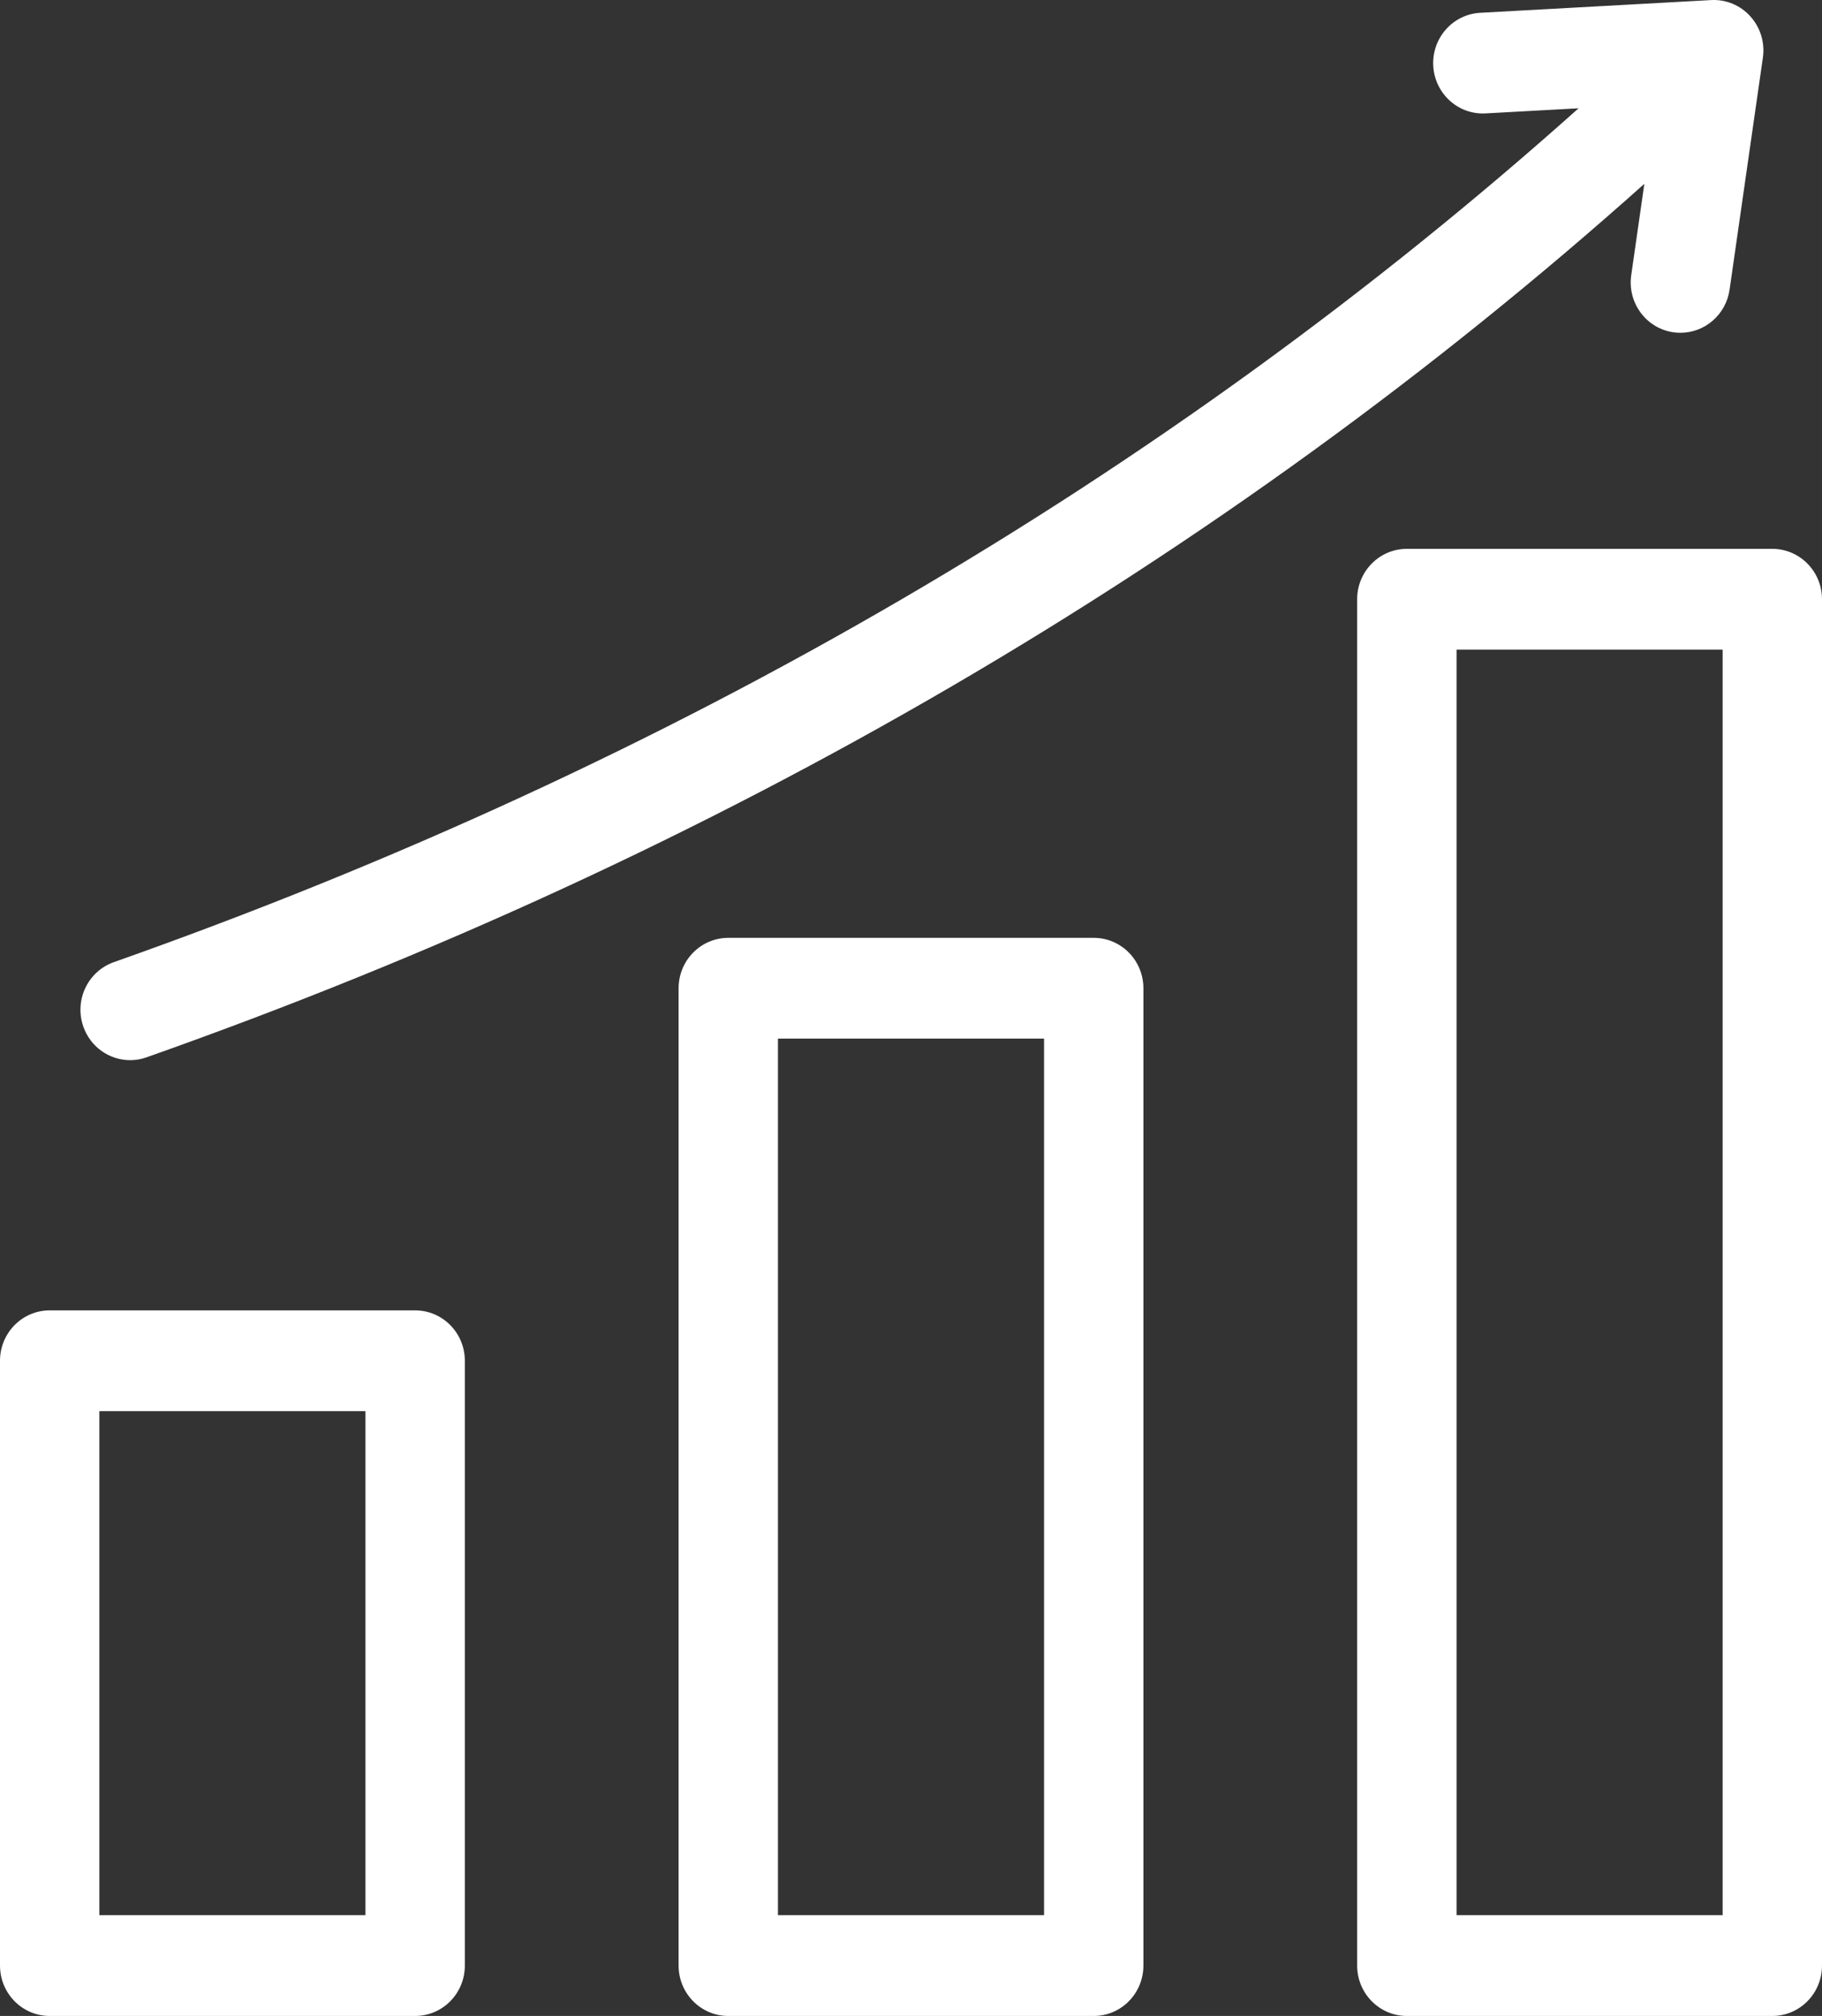 <svg width="47" height="52" viewBox="0 0 47 52" fill="none" xmlns="http://www.w3.org/2000/svg">
<rect x="0" y="0" width="47" height="52" fill="#333333" stroke="none"/>
<path d="M45.718 14.157H36.291C35.583 14.157 35.009 14.739 35.009 15.457V50.7C35.009 51.418 35.583 52 36.291 52H45.718C46.426 52 47 51.418 47 50.7V15.457C47 14.739 46.426 14.157 45.718 14.157ZM44.437 49.4H37.573V16.757H44.437V49.4ZM28.214 24.191H18.786C18.079 24.191 17.505 24.773 17.505 25.491V50.7C17.505 51.418 18.079 52 18.786 52H28.214C28.922 52 29.495 51.418 29.495 50.7V25.491C29.495 24.773 28.922 24.191 28.214 24.191ZM26.932 49.4H20.068V26.79H26.932V49.4ZM10.709 33.8H1.282C0.574 33.8 0 34.382 0 35.1V50.7C0 51.418 0.574 52 1.282 52H10.709C11.417 52 11.991 51.418 11.991 50.7V35.1C11.991 34.382 11.417 33.8 10.709 33.8ZM9.427 49.4H2.563V36.399H9.427V49.4ZM36.972 1.698C36.934 0.981 37.476 0.369 38.183 0.33L44.137 0.002C44.522 -0.02 44.894 0.135 45.153 0.423C45.412 0.711 45.531 1.102 45.475 1.487L44.616 7.472C44.523 8.118 43.975 8.584 43.349 8.584C43.288 8.584 43.226 8.58 43.163 8.571C42.462 8.467 41.977 7.808 42.079 7.097L42.417 4.742C31.512 14.489 18.527 22.065 3.779 27.273C3.64 27.323 3.497 27.346 3.358 27.346C2.827 27.346 2.331 27.01 2.147 26.473C1.914 25.795 2.267 25.055 2.936 24.818C17.367 19.722 30.066 12.316 40.721 2.793L38.322 2.925C37.614 2.964 37.011 2.415 36.972 1.698Z" fill="white"/>
</svg>
